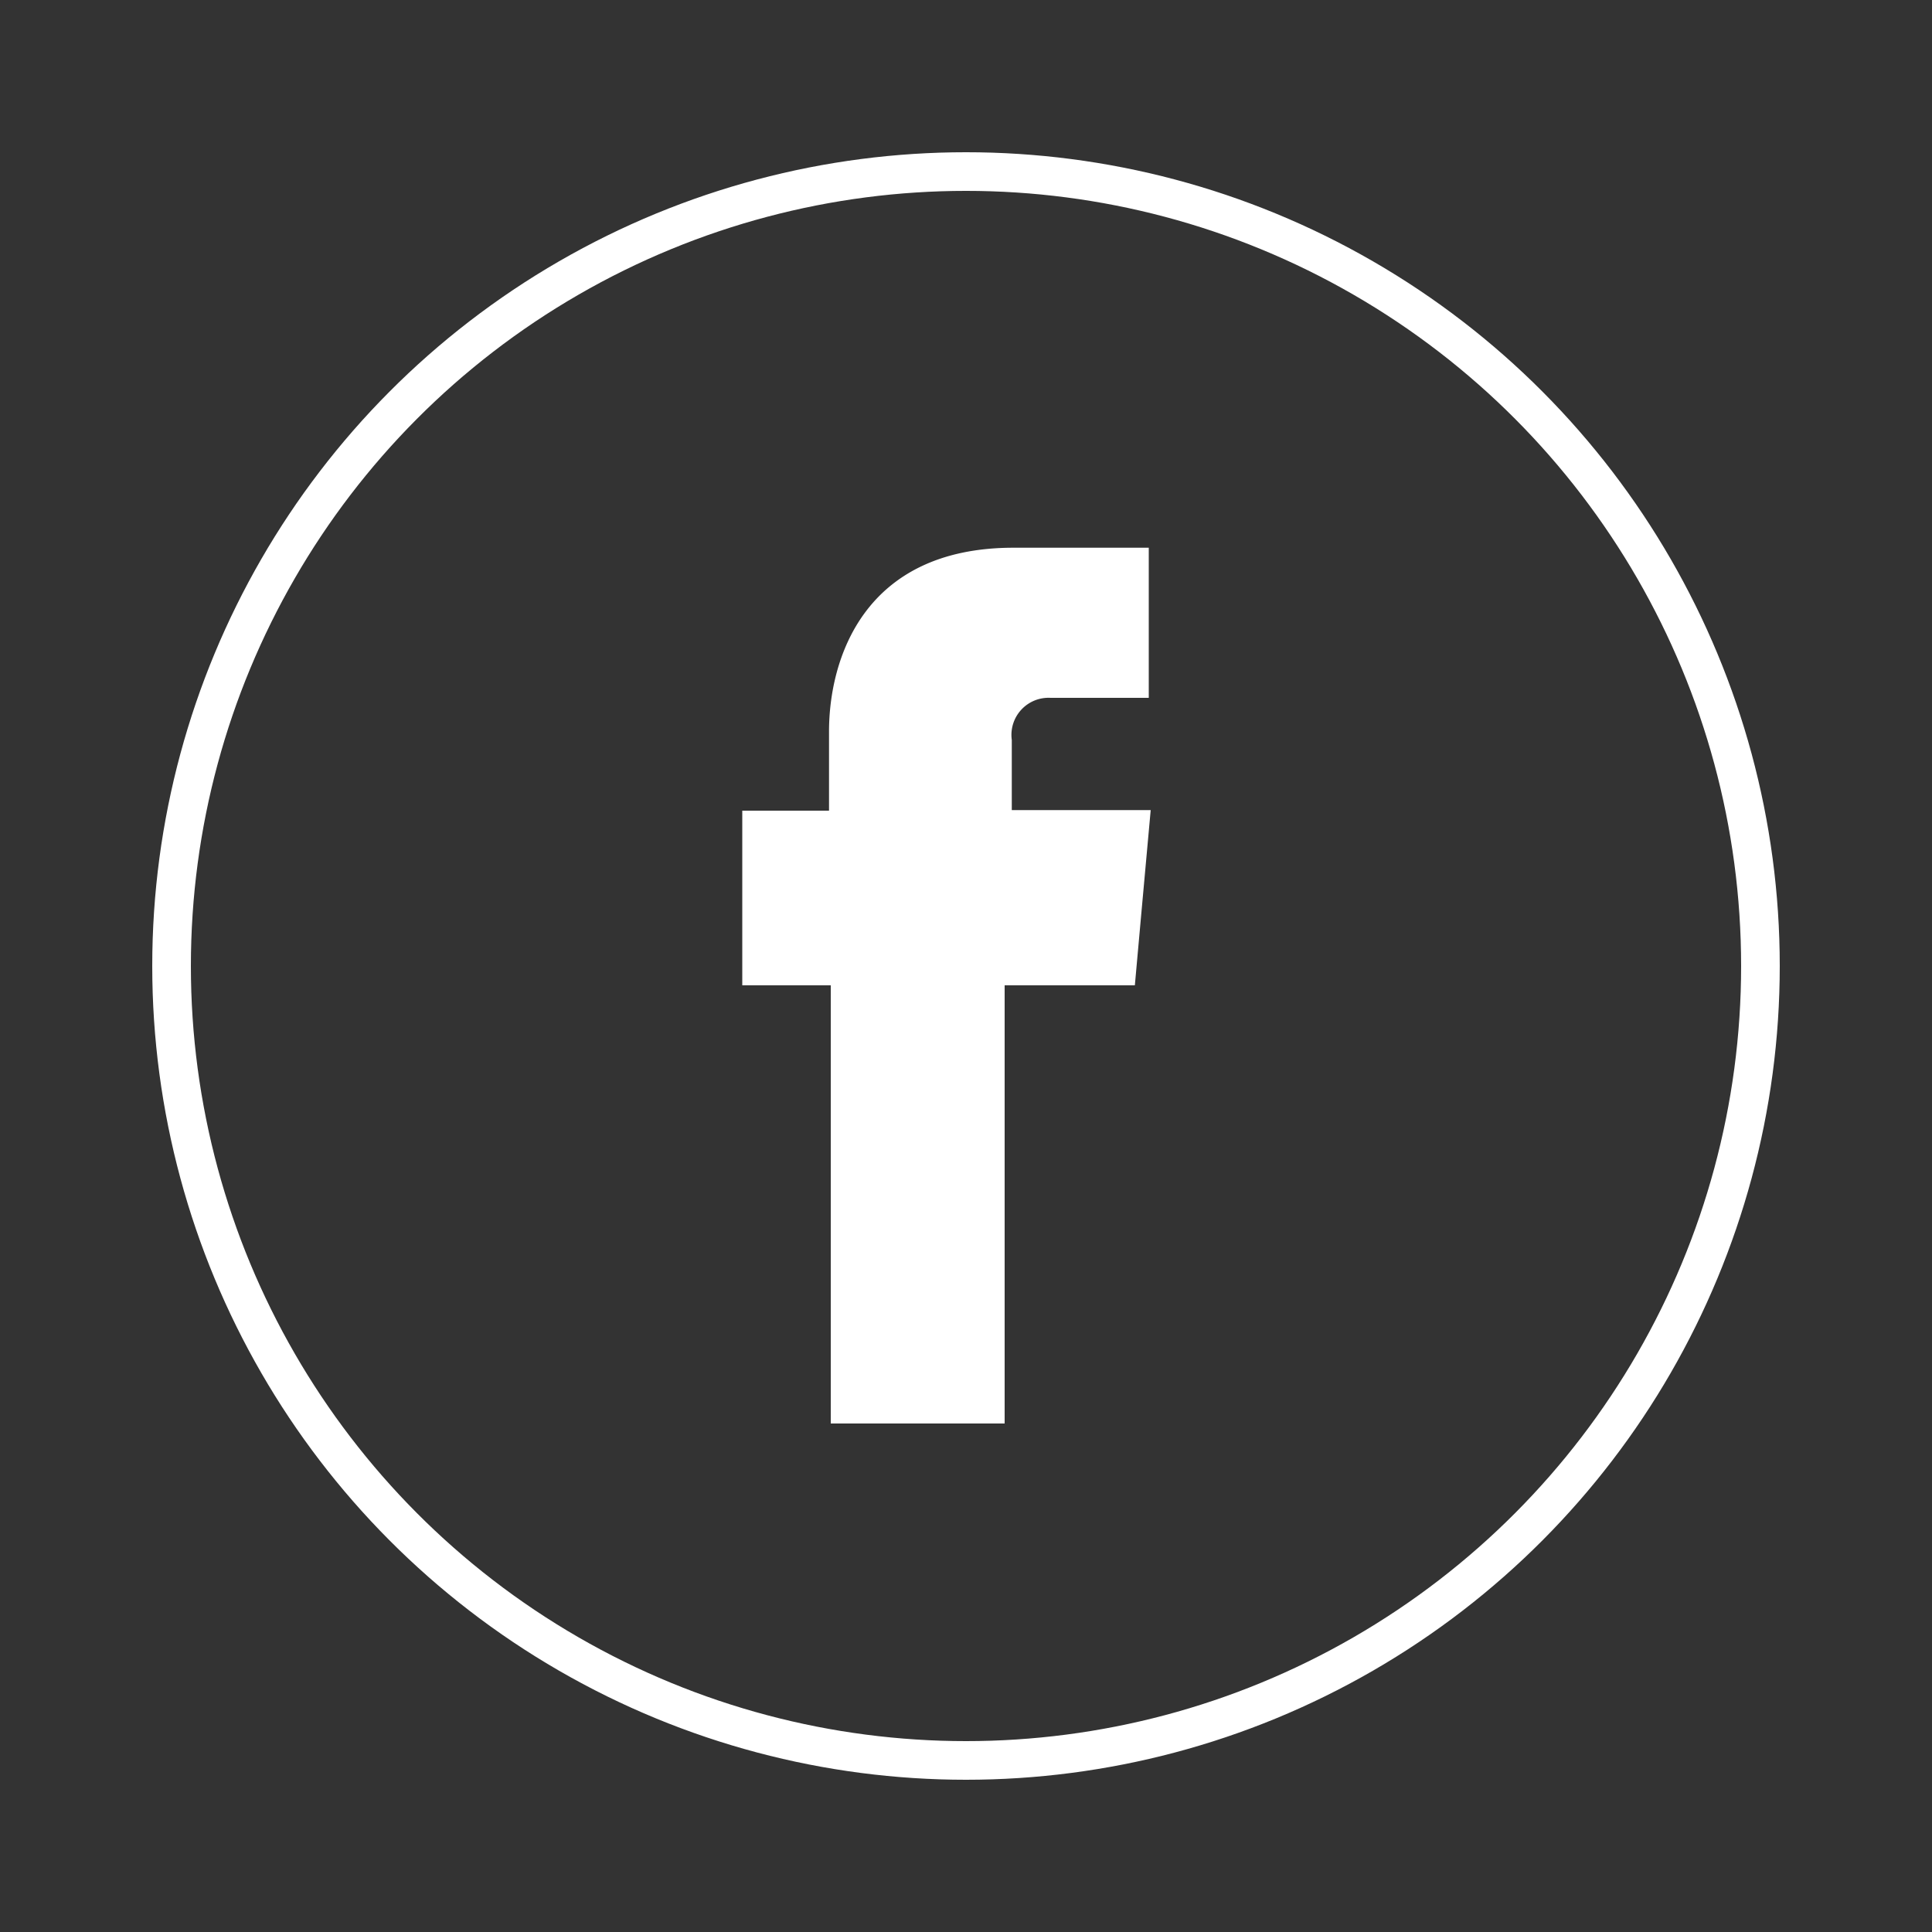 <?xml version="1.0" encoding="UTF-8"?> <svg xmlns="http://www.w3.org/2000/svg" id="Ebene_1" data-name="Ebene 1" viewBox="0 0 100 100"><rect x="0" y="0" width="100" height="100" fill="#333333" stroke="none"/><defs><style>.cls-1{fill:none;stroke:#fff;stroke-miterlimit:10;stroke-width:2px;}.cls-2{fill:#fff;}</style></defs><circle class="cls-1" cx="50" cy="50" r="41.12"></circle><path id="facebook" class="cls-2" d="M52.37,41.93V38.3a1.92,1.92,0,0,1,2-2.18h5.09V28.35l-7,0c-7.78,0-9.55,5.8-9.55,9.51v4.1H38.42V51H43V73.68H52V51h6.74l.32-3.56.5-5.51Z"></path></svg> 